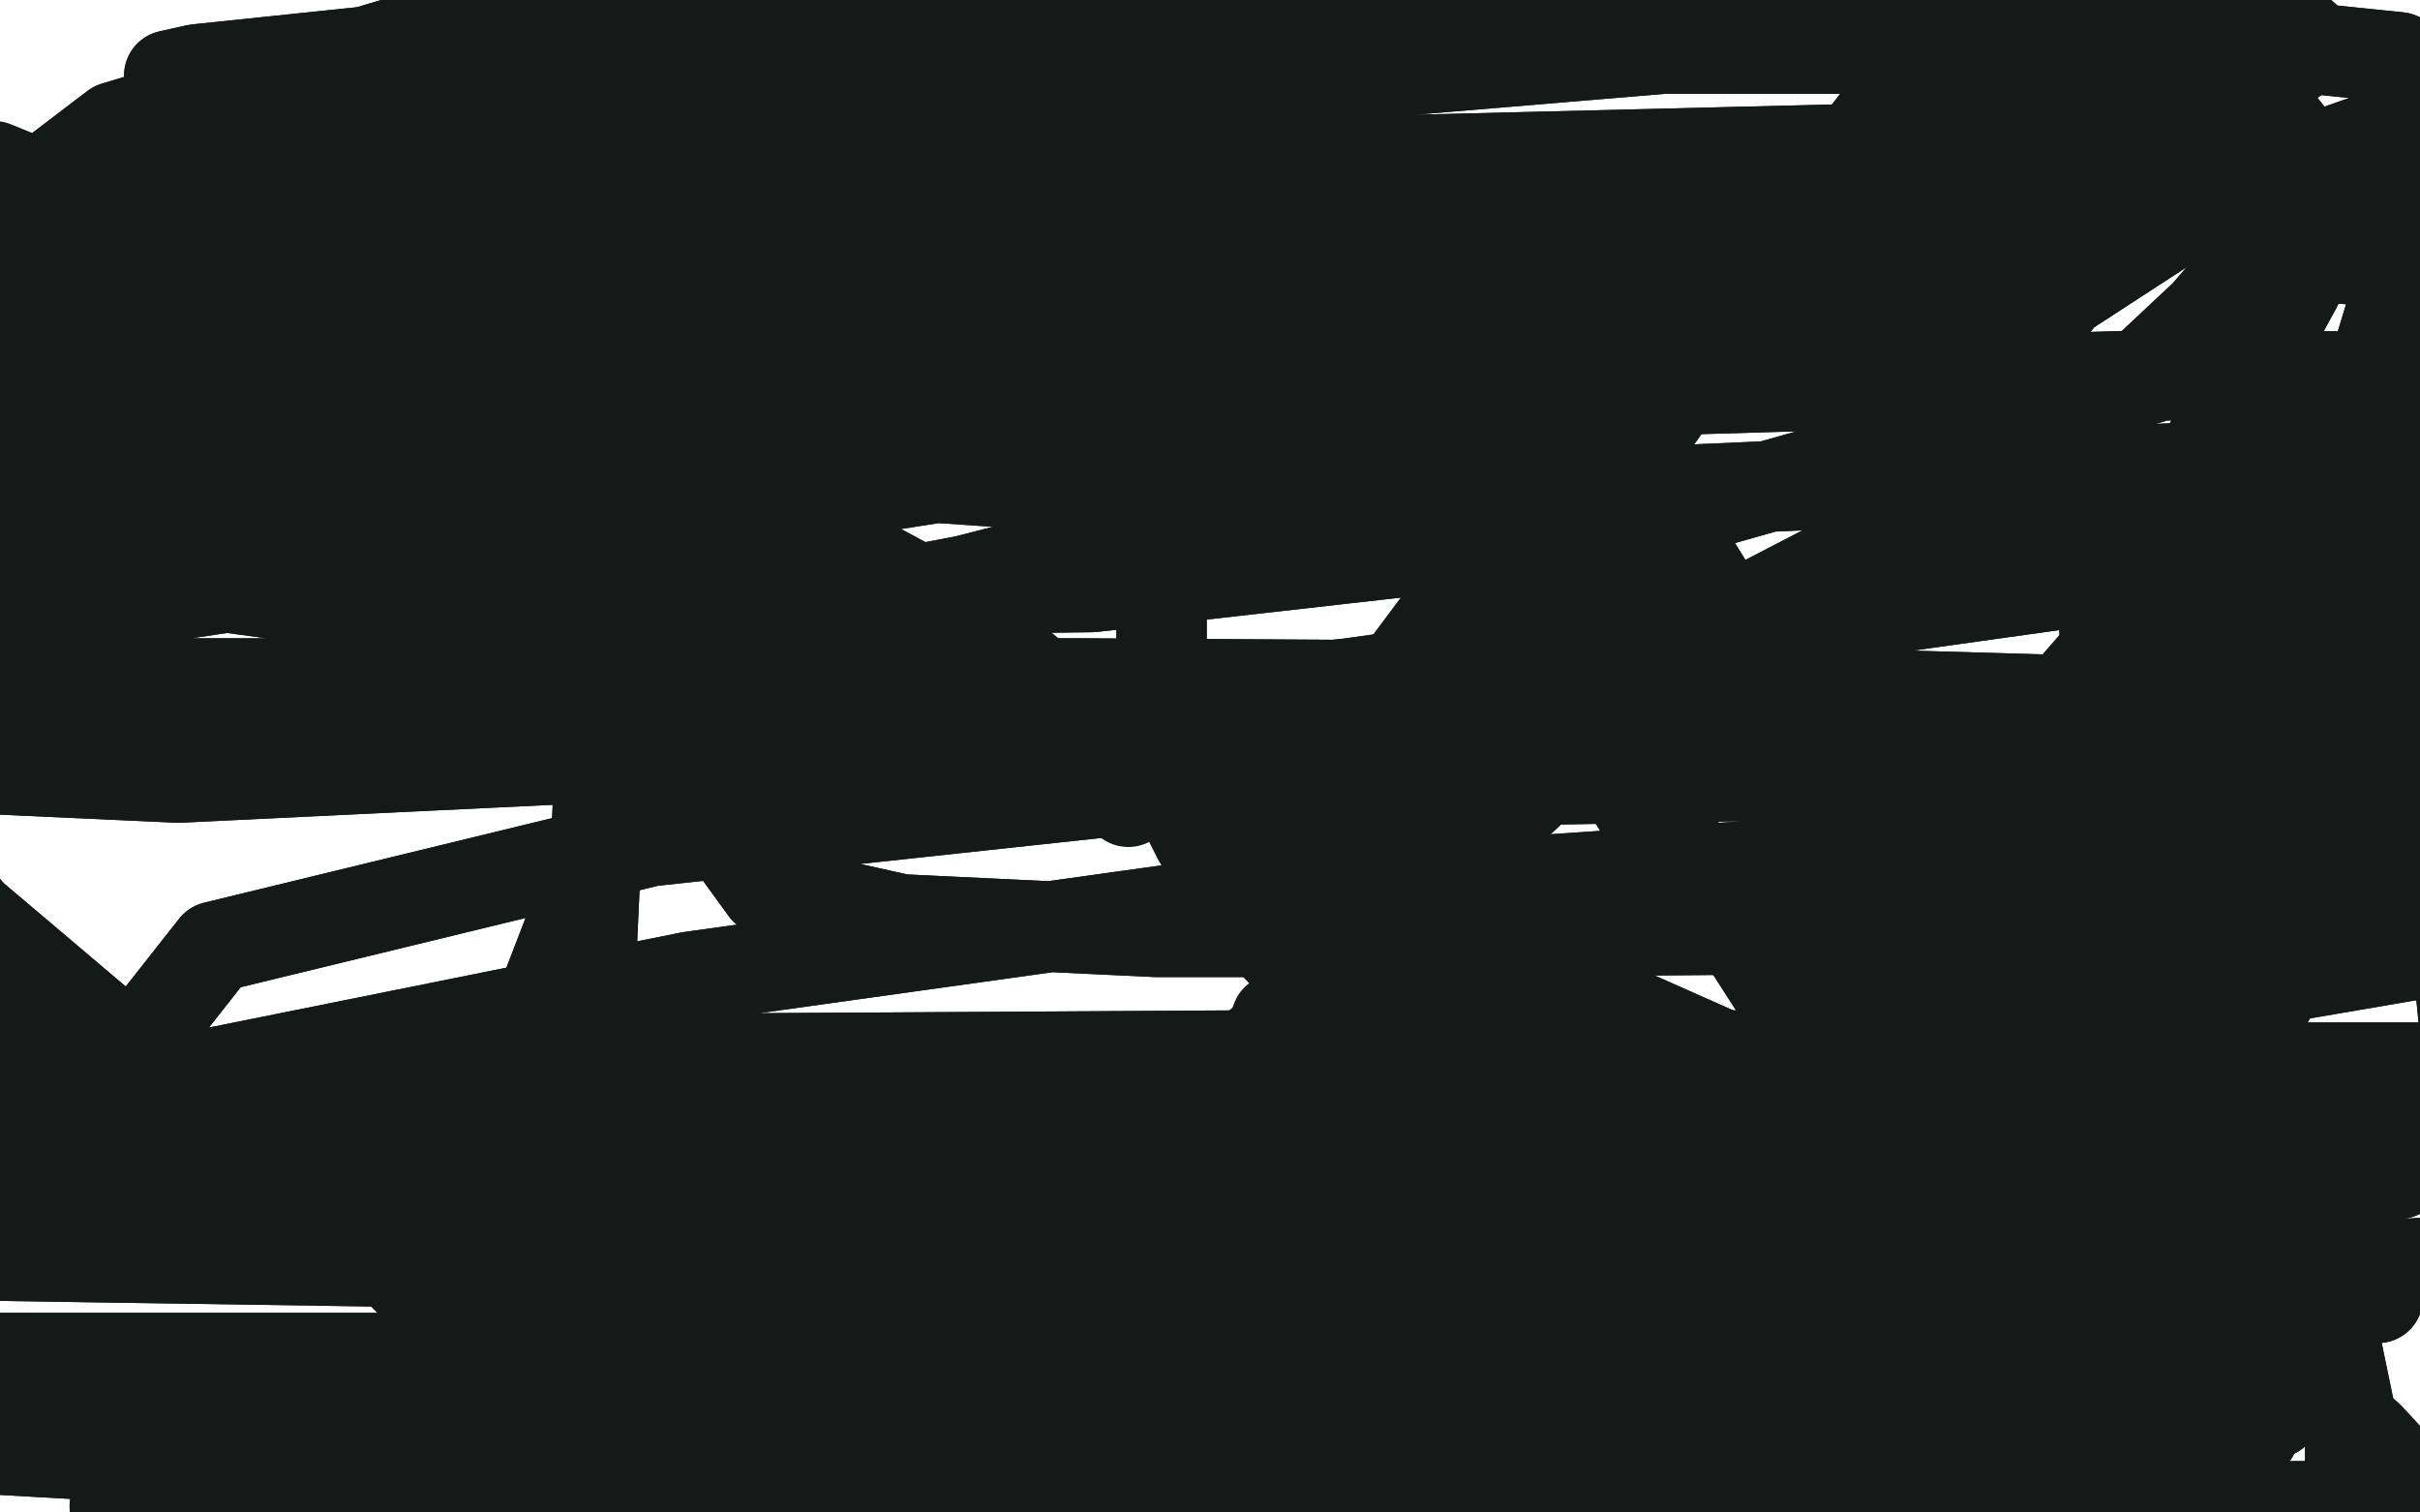 <?xml version="1.0" standalone="no"?>
<!DOCTYPE svg PUBLIC "-//W3C//DTD SVG 1.1//EN"
"http://www.w3.org/Graphics/SVG/1.1/DTD/svg11.dtd">

<svg width="800" height="500" version="1.1" xmlns="http://www.w3.org/2000/svg" xmlns:xlink="http://www.w3.org/1999/xlink" style="stroke-antialiasing: false"><desc>This SVG has been created on https://colorillo.com/</desc><rect x='0' y='0' width='800' height='500' style='fill: rgb(255,255,255); stroke-width:0' /><polyline points="48,364 43,364 43,364 41,363 41,363 37,358 37,358 32,354 32,354 30,352 30,352 -50,252 -50,252 27,350 27,350 -50,252 -50,252 20,347 20,347 -50,252 -50,252 13,343 13,343 -44,253 -44,253 5,341 -41,253 -1,338 -37,255 -6,336 -34,258 -11,333 -32,261 -16,331 -31,263 -20,329 -30,265 -24,328 -29,267 -28,326 -27,268 -31,325 -26,269 -34,325 -25,270 -36,324 -25,271 -38,324 -24,271 -39,324 -24,271" style="fill: none; stroke: #141a17; stroke-width: 30; stroke-linejoin: round; stroke-linecap: round; stroke-antialiasing: false; stroke-antialias: 0; opacity: 1.0"/>
<polyline points="48,364 43,364 43,364 41,363 41,363 37,358 37,358 32,354 32,354 30,352 30,352 -50,252 -50,252 27,350 27,350 -50,252 -50,252 20,347 20,347 -50,252 -50,252 13,343 13,343 -44,253 5,341 -41,253 -1,338 -37,255 -6,336 -34,258 -11,333 -32,261 -16,331 -31,263 -20,329 -30,265 -24,328 -29,267 -28,326 -27,268 -31,325 -26,269 -34,325 -25,270 -36,324 -25,271 -38,324 -24,271 -39,324 -24,271" style="fill: none; stroke: #141a17; stroke-width: 30; stroke-linejoin: round; stroke-linecap: round; stroke-antialiasing: false; stroke-antialias: 0; opacity: 1.0"/>
<polyline points="89,386 82,380 82,380 -42,275 -42,275 74,375 74,375 -39,277 -39,277 65,369 65,369 -35,281 -35,281 58,366 58,366 -32,286 -32,286 50,363 50,363 -29,291 -29,291 43,361 43,361 -27,295 -27,295 37,358 37,358 -25,298 -25,298 32,356 -23,299 27,354 -21,301 23,352 -18,303 20,349 -15,305 18,347 -14,307 16,346 -13,308 14,344 -12,308" style="fill: none; stroke: #141a17; stroke-width: 30; stroke-linejoin: round; stroke-linecap: round; stroke-antialiasing: false; stroke-antialias: 0; opacity: 1.0"/>
<polyline points="89,386 82,380 82,380 -42,275 -42,275 74,375 74,375 -39,277 -39,277 65,369 65,369 -35,281 -35,281 58,366 58,366 -32,286 -32,286 50,363 50,363 -29,291 -29,291 43,361 43,361 -27,295 -27,295 37,358 37,358 -25,298 32,356 -23,299 27,354 -21,301 23,352 -18,303 20,349 -15,305 18,347 -14,307 16,346 -13,308 14,344 -12,308 12,343 -12,309 12,342 -12,309 12,341" style="fill: none; stroke: #141a17; stroke-width: 30; stroke-linejoin: round; stroke-linecap: round; stroke-antialiasing: false; stroke-antialias: 0; opacity: 1.0"/>
<polyline points="3,209 0,212 0,212 -33,332 -33,332 -2,215 -2,215 -33,329 -33,329 -6,220 -6,220 -34,324 -34,324 -10,224 -10,224 -35,319 -35,319 -14,229 -14,229 -36,314 -36,314 -19,235 -19,235 -37,307 -37,307 -25,243 -25,243 -39,299 -39,299" style="fill: none; stroke: #141a17; stroke-width: 30; stroke-linejoin: round; stroke-linecap: round; stroke-antialiasing: false; stroke-antialias: 0; opacity: 1.0"/>
<polyline points="3,209 0,212 0,212 -33,332 -33,332 -2,215 -2,215 -33,329 -33,329 -6,220 -6,220 -34,324 -34,324 -10,224 -10,224 -35,319 -35,319 -14,229 -14,229 -36,314 -36,314 -19,235 -19,235 -37,307 -37,307 -25,243 -25,243 -39,299 -32,252 -41,289 -35,253 -42,285 -35,254 -42,282 -35,253 -42,282" style="fill: none; stroke: #141a17; stroke-width: 30; stroke-linejoin: round; stroke-linecap: round; stroke-antialiasing: false; stroke-antialias: 0; opacity: 1.0"/>
<polyline points="112,406 134,416 134,416 154,426 154,426 178,437 178,437 201,442 201,442 216,446 216,446 219,453 219,453 219,455 219,455" style="fill: none; stroke: #141a17; stroke-width: 30; stroke-linejoin: round; stroke-linecap: round; stroke-antialiasing: false; stroke-antialias: 0; opacity: 1.0"/>
<polyline points="88,385 93,395 93,395 100,395 100,395 104,397 104,397 111,401 111,401 119,407 119,407 128,416 128,416 138,426 150,433" style="fill: none; stroke: #141a17; stroke-width: 30; stroke-linejoin: round; stroke-linecap: round; stroke-antialiasing: false; stroke-antialias: 0; opacity: 1.0"/>
<polyline points="88,385 93,395 93,395 100,395 100,395 104,397 104,397 111,401 111,401 119,407 119,407 128,416 128,416 138,426 138,426" style="fill: none; stroke: #141a17; stroke-width: 30; stroke-linejoin: round; stroke-linecap: round; stroke-antialiasing: false; stroke-antialias: 0; opacity: 1.0"/>
<polyline points="184,427 191,430 191,430 212,433 212,433 240,439 240,439 268,442 268,442 290,442 290,442 301,442 301,442" style="fill: none; stroke: #141a17; stroke-width: 30; stroke-linejoin: round; stroke-linecap: round; stroke-antialiasing: false; stroke-antialias: 0; opacity: 1.0"/>
<polyline points="248,427 258,429 258,429 280,432 280,432 305,437 305,437 333,438 333,438 360,438 360,438 377,438 377,438 392,438" style="fill: none; stroke: #141a17; stroke-width: 30; stroke-linejoin: round; stroke-linecap: round; stroke-antialiasing: false; stroke-antialias: 0; opacity: 1.0"/>
<polyline points="248,427 258,429 258,429 280,432 280,432 305,437 305,437 333,438 333,438 360,438 360,438 377,438 377,438 392,438 392,438" style="fill: none; stroke: #141a17; stroke-width: 30; stroke-linejoin: round; stroke-linecap: round; stroke-antialiasing: false; stroke-antialias: 0; opacity: 1.0"/>
<polyline points="372,403 390,407 390,407 417,404 417,404 441,401 441,401 457,401 457,401 467,401 467,401 472,401 472,401" style="fill: none; stroke: #141a17; stroke-width: 30; stroke-linejoin: round; stroke-linecap: round; stroke-antialiasing: false; stroke-antialias: 0; opacity: 1.0"/>
<polyline points="353,416 391,431 391,431 418,443 418,443 460,443 460,443 505,429 505,429" style="fill: none; stroke: #141a17; stroke-width: 30; stroke-linejoin: round; stroke-linecap: round; stroke-antialiasing: false; stroke-antialias: 0; opacity: 1.0"/>
<polyline points="424,417 459,429 459,429 525,416 525,416 590,390 590,390" style="fill: none; stroke: #141a17; stroke-width: 30; stroke-linejoin: round; stroke-linecap: round; stroke-antialiasing: false; stroke-antialias: 0; opacity: 1.0"/>
<polyline points="511,438 535,420 535,420 559,395 559,395 629,340 629,340 675,301 675,301" style="fill: none; stroke: #141a17; stroke-width: 30; stroke-linejoin: round; stroke-linecap: round; stroke-antialiasing: false; stroke-antialias: 0; opacity: 1.0"/>
<polyline points="638,328 686,276 686,276 746,216 746,216 791,162 791,162" style="fill: none; stroke: #141a17; stroke-width: 30; stroke-linejoin: round; stroke-linecap: round; stroke-antialiasing: false; stroke-antialias: 0; opacity: 1.0"/>
<polyline points="596,348 624,315 624,315 651,291 651,291 699,245 699,245 732,206 732,206 767,160 767,160" style="fill: none; stroke: #141a17; stroke-width: 30; stroke-linejoin: round; stroke-linecap: round; stroke-antialiasing: false; stroke-antialias: 0; opacity: 1.0"/>
<polyline points="645,298 643,288 643,288 671,244 671,244 711,198 711,198 745,163 745,163 785,134 785,134 806,117 806,117" style="fill: none; stroke: #141a17; stroke-width: 30; stroke-linejoin: round; stroke-linecap: round; stroke-antialiasing: false; stroke-antialias: 0; opacity: 1.0"/>
<polyline points="366,23 367,56 367,56 367,72 367,72 365,88 365,88 359,102 359,102 359,105 359,105" style="fill: none; stroke: #141a17; stroke-width: 30; stroke-linejoin: round; stroke-linecap: round; stroke-antialiasing: false; stroke-antialias: 0; opacity: 1.0"/>
<polyline points="382,84 384,170 384,170 384,190 384,190 384,219 384,219 384,235 384,235 384,239 384,239" style="fill: none; stroke: #141a17; stroke-width: 30; stroke-linejoin: round; stroke-linecap: round; stroke-antialiasing: false; stroke-antialias: 0; opacity: 1.0"/>
<polyline points="378,239 386,257 386,257 396,277 396,277 410,300 410,300 425,316 425,316 441,327 441,327 447,329 447,329" style="fill: none; stroke: #141a17; stroke-width: 30; stroke-linejoin: round; stroke-linecap: round; stroke-antialiasing: false; stroke-antialias: 0; opacity: 1.0"/>
<polyline points="422,337 451,390 451,390 452,402 452,402 462,418 462,418 472,428 472,428 487,430 487,430" style="fill: none; stroke: #141a17; stroke-width: 30; stroke-linejoin: round; stroke-linecap: round; stroke-antialiasing: false; stroke-antialias: 0; opacity: 1.0"/>
<polyline points="468,404 491,437 491,437 499,456 499,456 508,469 508,469 516,481 516,481 518,482 518,482" style="fill: none; stroke: #141a17; stroke-width: 30; stroke-linejoin: round; stroke-linecap: round; stroke-antialiasing: false; stroke-antialias: 0; opacity: 1.0"/>
<polyline points="491,447 515,470 515,470 522,489 522,489 530,505 530,505 532,521 532,521" style="fill: none; stroke: #141a17; stroke-width: 30; stroke-linejoin: round; stroke-linecap: round; stroke-antialiasing: false; stroke-antialias: 0; opacity: 1.0"/>
<polyline points="489,463 509,489 509,489 520,511 520,511 532,526 532,526 539,541 539,541 541,551 541,551 541,554 541,554" style="fill: none; stroke: #141a17; stroke-width: 30; stroke-linejoin: round; stroke-linecap: round; stroke-antialiasing: false; stroke-antialias: 0; opacity: 1.0"/>
<polyline points="402,289 420,282 420,282 458,256 458,256 525,199 525,199 549,176 549,176" style="fill: none; stroke: #141a17; stroke-width: 30; stroke-linejoin: round; stroke-linecap: round; stroke-antialiasing: false; stroke-antialias: 0; opacity: 1.0"/>
<polyline points="455,283 456,248 456,248 465,220 465,220 515,153 515,153 588,65 588,65" style="fill: none; stroke: #141a17; stroke-width: 30; stroke-linejoin: round; stroke-linecap: round; stroke-antialiasing: false; stroke-antialias: 0; opacity: 1.0"/>
<polyline points="487,263 496,229 496,229 527,168 527,168 586,84 586,84 660,-11 660,-11" style="fill: none; stroke: #141a17; stroke-width: 30; stroke-linejoin: round; stroke-linecap: round; stroke-antialiasing: false; stroke-antialias: 0; opacity: 1.0"/>
<polyline points="467,275 427,269 427,269 368,245 368,245 268,209 268,209 176,184 176,184 105,166 105,166 71,162 71,162" style="fill: none; stroke: #141a17; stroke-width: 30; stroke-linejoin: round; stroke-linecap: round; stroke-antialiasing: false; stroke-antialias: 0; opacity: 1.0"/>
<polyline points="373,265 353,233 353,233 313,200 313,200 235,158 235,158 129,106 129,106 30,68 30,68 -2,55 -2,55" style="fill: none; stroke: #141a17; stroke-width: 30; stroke-linejoin: round; stroke-linecap: round; stroke-antialiasing: false; stroke-antialias: 0; opacity: 1.0"/>
<polyline points="612,382 615,419 615,419 627,436 627,436 653,448 653,448 690,459 690,459 730,469 730,469 745,474 745,474" style="fill: none; stroke: #141a17; stroke-width: 30; stroke-linejoin: round; stroke-linecap: round; stroke-antialiasing: false; stroke-antialias: 0; opacity: 1.0"/>
<polyline points="649,347 748,443 748,443 769,463 769,463 783,475 783,475 795,488 795,488" style="fill: none; stroke: #141a17; stroke-width: 30; stroke-linejoin: round; stroke-linecap: round; stroke-antialiasing: false; stroke-antialias: 0; opacity: 1.0"/>
<polyline points="253,396 226,452 226,452 218,477 218,477 207,512 207,512 193,559 193,559 178,608 178,608" style="fill: none; stroke: #141a17; stroke-width: 30; stroke-linejoin: round; stroke-linecap: round; stroke-antialiasing: false; stroke-antialias: 0; opacity: 1.0"/>
<polyline points="527,229 547,269 547,269 571,300 571,300 602,335 602,335 640,374 640,374 655,389 655,389" style="fill: none; stroke: #141a17; stroke-width: 30; stroke-linejoin: round; stroke-linecap: round; stroke-antialiasing: false; stroke-antialias: 0; opacity: 1.0"/>
<polyline points="589,216 612,274 612,274 633,332 633,332 667,392 667,392 709,449 709,449 725,467 725,467" style="fill: none; stroke: #141a17; stroke-width: 30; stroke-linejoin: round; stroke-linecap: round; stroke-antialiasing: false; stroke-antialias: 0; opacity: 1.0"/>
<polyline points="205,193 208,234 208,234 205,263 205,263 190,303 190,303 168,360 168,360 145,425 145,425 125,483 125,483 105,539 105,539" style="fill: none; stroke: #141a17; stroke-width: 30; stroke-linejoin: round; stroke-linecap: round; stroke-antialiasing: false; stroke-antialias: 0; opacity: 1.0"/>
<polyline points="205,193 208,234 208,234 205,263 205,263 190,303 190,303 168,360 168,360 145,425 145,425 125,483 125,483 105,539 83,573" style="fill: none; stroke: #141a17; stroke-width: 30; stroke-linejoin: round; stroke-linecap: round; stroke-antialiasing: false; stroke-antialias: 0; opacity: 1.0"/>
<polyline points="445,24 456,76 456,76 475,137 475,137 499,194 499,194 528,245 528,245 552,283 552,283 575,308 575,308 593,336 593,336" style="fill: none; stroke: #141a17; stroke-width: 30; stroke-linejoin: round; stroke-linecap: round; stroke-antialiasing: false; stroke-antialias: 0; opacity: 1.0"/>
<polyline points="445,24 456,76 456,76 475,137 475,137 499,194 499,194 528,245 528,245 552,283 552,283 575,308 575,308 593,336 610,373" style="fill: none; stroke: #141a17; stroke-width: 30; stroke-linejoin: round; stroke-linecap: round; stroke-antialiasing: false; stroke-antialias: 0; opacity: 1.0"/>
<polyline points="491,104 474,73 474,73 501,108 501,108 545,162 545,162 586,228 586,228 621,303 621,303 648,387 648,387 663,474 663,474" style="fill: none; stroke: #141a17; stroke-width: 30; stroke-linejoin: round; stroke-linecap: round; stroke-antialiasing: false; stroke-antialias: 0; opacity: 1.0"/>
<polyline points="491,104 474,73 474,73 501,108 501,108 545,162 545,162 586,228 586,228 621,303 621,303 648,387 648,387 663,474 668,553" style="fill: none; stroke: #141a17; stroke-width: 30; stroke-linejoin: round; stroke-linecap: round; stroke-antialiasing: false; stroke-antialias: 0; opacity: 1.0"/>
<polyline points="207,56 210,112 210,112 206,174 206,174 198,260 198,260 193,368 193,368 193,479 193,479 193,599 193,599 193,684 193,684" style="fill: none; stroke: #141a17; stroke-width: 30; stroke-linejoin: round; stroke-linecap: round; stroke-antialiasing: false; stroke-antialias: 0; opacity: 1.0"/>
<polyline points="207,56 210,112 210,112 206,174 206,174 198,260 198,260 193,368 193,368 193,479 193,479 193,599 193,599 193,684 193,729" style="fill: none; stroke: #141a17; stroke-width: 30; stroke-linejoin: round; stroke-linecap: round; stroke-antialiasing: false; stroke-antialias: 0; opacity: 1.0"/>
<polyline points="718,44 687,45 687,45 680,45 680,45 676,63 676,63 671,94 671,94 668,128 668,128 666,157 666,157 666,176 666,176 679,186 715,188 757,188 791,188 817,180 830,155 831,125 820,93 790,74 758,71 722,71 682,97 658,128 653,155 662,176 688,194 710,208 730,216 759,217 793,213 818,184 823,144 823,107 799,87 767,85 727,106 695,136 683,157 683,165 707,165 732,165 758,155 782,131 792,98 793,64 791,52 780,52 759,95 730,148 722,185 727,206 753,213 781,223 803,249 810,292 815,342 823,376 838,403 842,429 842,457 841,483 831,503 828,508 826,504 826,442 826,364 826,300 819,269 809,263 793,269 756,320 711,397 686,472 686,502 713,517 749,518 769,516 777,502 777,468 765,410 741,345 727,316 720,312 716,356 699,444 683,517 683,552 705,565 731,565 747,564 748,546 733,508 698,466 652,418 608,378 572,350 536,334 500,327 468,327 437,337 406,386 378,470 365,555 365,597 390,611 440,605 495,581 555,549 600,511 641,459 675,389 692,305 697,235 695,192 673,174 631,174 577,202 515,253 454,310 405,356 365,396 349,410 333,423 306,445 282,466 261,481 245,493 228,498 215,505 200,512 189,517 180,523 174,524 168,525 161,525 156,525 149,525" style="fill: none; stroke: #141a17; stroke-width: 30; stroke-linejoin: round; stroke-linecap: round; stroke-antialiasing: false; stroke-antialias: 0; opacity: 1.0"/>
<polyline points="718,44 687,45 687,45 680,45 680,45 676,63 676,63 671,94 671,94 668,128 668,128 666,157 666,157 666,176 679,186 715,188 757,188 791,188 817,180 830,155 831,125 820,93 790,74 758,71 722,71 682,97 658,128 653,155 662,176 688,194 710,208 730,216 759,217 793,213 818,184 823,144 823,107 799,87 767,85 727,106 695,136 683,157 683,165 707,165 732,165 758,155 782,131 792,98 793,64 791,52 780,52 759,95 730,148 722,185 727,206 753,213 781,223 803,249 810,292 815,342 823,376 838,403 842,429 842,457 841,483 831,503 828,508 826,504 826,442 826,364 826,300 819,269 809,263 793,269 756,320 711,397 686,472 686,502 713,517 749,518 769,516 777,502 777,468 765,410 741,345 727,316 720,312 716,356 699,444 683,517 683,552 705,565 731,565 747,564 748,546 733,508 698,466 652,418 608,378 572,350 536,334 500,327 468,327 437,337 406,386 378,470 365,555 365,597 390,611 440,605 495,581 555,549 600,511 641,459 675,389 692,305 697,235 695,192 673,174 631,174 577,202 515,253 454,310 405,356 365,396 349,410 333,423 306,445 282,466 261,481 245,493 228,498 215,505 200,512 189,517 180,523 174,524 168,525 161,525 156,525 149,525 147,525 147,526 155,527 165,527" style="fill: none; stroke: #141a17; stroke-width: 30; stroke-linejoin: round; stroke-linecap: round; stroke-antialiasing: false; stroke-antialias: 0; opacity: 1.0"/>
<polyline points="585,492 476,474 476,474 372,453 372,453 276,433 276,433 210,416 210,416 171,407 171,407 162,403 162,403 168,402 168,402 258,403 384,416 527,428 631,438 710,450 747,462 752,467 702,468 545,468 379,468 225,468 122,468 67,466 53,465 62,465 211,465 394,466 587,484 725,508 785,523 796,527 785,528 681,531 508,534 366,534 232,529 138,516 68,505 39,499 38,498 73,498 222,498 370,498 532,498 653,498 739,498 767,498 769,498 693,498 517,498 355,495 195,488 68,483 -21,478 -50,477 -50,477 1,477 164,474 333,469 515,466 638,465 708,465 727,465 708,465 577,466 450,466 309,466 177,466 58,466 -25,466 -50,466 -50,466 87,463 271,457 474,447 638,436 743,430 785,429 786,429 648,434 458,444 273,449 115,449 -5,449 -50,437 -50,427 -50,412 46,394 218,376 389,363 552,360 646,360 692,368 700,380 620,396 486,402 352,403 211,396 102,382 25,372 -17,364 -20,360 76,355 240,350 410,349 580,349 692,352 746,357 753,364 686,375 527,383 373,388 222,389 115,389 41,389 10,384 10,379 132,366 297,355 497,353 667,353 799,353 847,359 852,368 717,379 552,384 384,388 232,388 135,386 67,367 45,346 71,313 215,278 382,260 602,256 770,256 865,272 883,288 813,313 667,338 504,358 356,375 230,380 155,382 118,382 122,379 232,372 390,370 577,370 738,370 839,384 873,397 843,415 695,424 484,424 297,424 129,417 -4,415 -50,412 -50,410 -50,400 20,396 222,382 418,374 602,373 733,374 788,382 793,388 688,397 500,403 328,406 175,406 62,405 7,394 -4,382 69,355 228,323 407,298 598,285 729,283 787,283 793,286 732,298 602,307 489,308 382,308 298,304 253,294 245,283 286,269 395,258 525,253 637,248 723,243 761,242 767,238 698,232 526,227 357,226 177,226 36,226 -50,226 -50,226 -50,223 -24,209 142,184 328,155 546,129 716,124 825,125 836,144 689,192 446,226 225,249 59,257 -50,252 -50,229 -50,195 -45,141 116,104 302,73 485,55 621,54 675,62 678,91 518,141 319,192 140,226 4,238 -50,230 -50,193 -50,128 43,62 245,17 444,-3 619,-3 735,17 768,59 711,125 538,174 361,194 203,196 89,196 8,185 -18,159 29,115 191,65 370,27 572,12 725,12 793,19 803,39 692,78 519,105 355,119 207,123 117,123 65,115 55,86 158,44 311,11 492,-11 643,-14 741,-6 765,15 707,54 526,96 339,123 166,137 42,143 -30,143 -48,137 27,107 225,74 424,54 628,49 811,58 890,88 899,118 761,153 558,162 341,160 166,148 39,136 -34,125 -50,117 -10,111 145,97 323,85 531,72 681,64 781,64 815,64 791,66 628,68 436,69 237,77 83,88 -19,94 -50,94 -50,94 -17,94 137,79 306,73 467,73 581,79 631,95 638,102 571,104 422,106 263,108 113,111 -5,111 -50,111 -50,108 -50,95 -13,75 152,44 340,7 541,-25 688,-39 763,-39 781,-37 732,-18 576,-1" style="fill: none; stroke: #141a17; stroke-width: 30; stroke-linejoin: round; stroke-linecap: round; stroke-antialiasing: false; stroke-antialias: 0; opacity: 1.0"/>
<polyline points="199,9 348,1 506,-6 609,-6 662,-1 672,28 547,86 384,137" style="fill: none; stroke: #141a17; stroke-width: 30; stroke-linejoin: round; stroke-linecap: round; stroke-antialiasing: false; stroke-antialias: 0; opacity: 1.0"/>
<polyline points="576,-1 420,14 265,24 148,25 81,25 56,25 65,23 199,9" style="fill: none; stroke: #141a17; stroke-width: 30; stroke-linejoin: round; stroke-linecap: round; stroke-antialiasing: false; stroke-antialias: 0; opacity: 1.0"/>
<polyline points="384,137 211,172 79,179 -28,178 -50,158 -50,135 0,102 175,67 359,32 550,16 673,16 722,31 708,63 516,112 326,145 145,163 -4,170 -50,170 -50,158 -50,109 38,42 215,-11" style="fill: none; stroke: #141a17; stroke-width: 30; stroke-linejoin: round; stroke-linecap: round; stroke-antialiasing: false; stroke-antialias: 0; opacity: 1.0"/>
<polyline points="585,492 476,474 476,474 372,453 372,453 276,433 276,433 210,416 210,416 171,407 171,407 162,403 162,403 168,402 258,403 384,416 527,428 631,438 710,450 747,462 752,467 702,468 545,468 379,468 225,468 122,468 67,466 53,465 62,465 211,465 394,466 587,484 725,508 785,523 796,527 785,528 681,531 508,534 366,534 232,529 138,516 68,505 39,499 38,498 73,498 222,498 370,498 532,498 653,498 739,498 767,498 769,498 693,498 517,498 355,495 195,488 68,483 -21,478 -50,477 -50,477 1,477 164,474 333,469 515,466 638,465 708,465 727,465 708,465 577,466 450,466 309,466 177,466 58,466 -25,466 -50,466 -50,466 87,463 271,457 474,447 638,436 743,430 785,429 786,429 648,434 458,444 273,449 115,449 -5,449 -50,437 -50,427 -50,412 46,394 218,376 389,363 552,360 646,360 692,368 700,380 620,396 486,402 352,403 211,396 102,382 25,372 -17,364 -20,360 76,355 240,350 410,349 580,349 692,352 746,357 753,364 686,375 527,383 373,388 222,389 115,389 41,389 10,384 10,379 132,366 297,355 497,353 667,353 799,353 847,359 852,368 717,379 552,384 384,388 232,388 135,386 67,367 45,346 71,313 215,278 382,260 602,256 770,256 865,272 883,288 813,313 667,338 504,358 356,375 230,380 155,382 118,382 122,379 232,372 390,370 577,370 738,370 839,384 873,397 843,415 695,424 484,424 297,424 129,417 -4,415 -50,412 -50,410 -50,400 20,396 222,382 418,374 602,373 733,374 788,382 793,388 688,397 500,403 328,406 175,406 62,405 7,394 -4,382 69,355 228,323 407,298 598,285 729,283 787,283 793,286 732,298 602,307 489,308 382,308 298,304 253,294 245,283 286,269 395,258 525,253 637,248 723,243 761,242 767,238 698,232 526,227 357,226 177,226 36,226 -50,226 -50,226 -50,223 -24,209 142,184 328,155 546,129 716,124 825,125 836,144 689,192 446,226 225,249 59,257 -50,252 -50,229 -50,195 -45,141 116,104 302,73 485,55 621,54 675,62 678,91 518,141 319,192 140,226 4,238 -50,230 -50,193 -50,128 43,62 245,17 444,-3 619,-3 735,17 768,59 711,125 538,174 361,194 203,196 89,196 8,185 -18,159 29,115 191,65 370,27 572,12 725,12 793,19 803,39 692,78 519,105 355,119 207,123 117,123 65,115 55,86 158,44 311,11 492,-11 643,-14 741,-6 765,15 707,54 526,96 339,123 166,137 42,143 -30,143 -48,137 27,107 225,74 424,54 628,49 811,58 890,88 899,118 761,153 558,162 341,160 166,148 39,136 -34,125 -50,117 -10,111 145,97 323,85 531,72 681,64 781,64 815,64 791,66 628,68 436,69 237,77 83,88 -19,94 -50,94 -50,94 -17,94 137,79 306,73 467,73 581,79 631,95 638,102 571,104 422,106 263,108 113,111 -5,111 -50,111 -50,108 -50,95 -13,75 152,44 340,7 541,-25 688,-39 763,-39 781,-37 732,-18 576,-1 420,14 265,24 148,25 81,25 56,25 65,23 199,9 348,1 506,-6 609,-6 662,-1 672,28 547,86 384,137 211,172 79,179 -28,178 -50,158 -50,135 0,102 175,67 359,32 550,16 673,16 722,31 708,63 516,112 326,145 145,163 -4,170 -50,170 -50,158 -50,109 38,42 215,-11 427,-35" style="fill: none; stroke: #141a17; stroke-width: 30; stroke-linejoin: round; stroke-linecap: round; stroke-antialiasing: false; stroke-antialias: 0; opacity: 1.0"/>
</svg>
